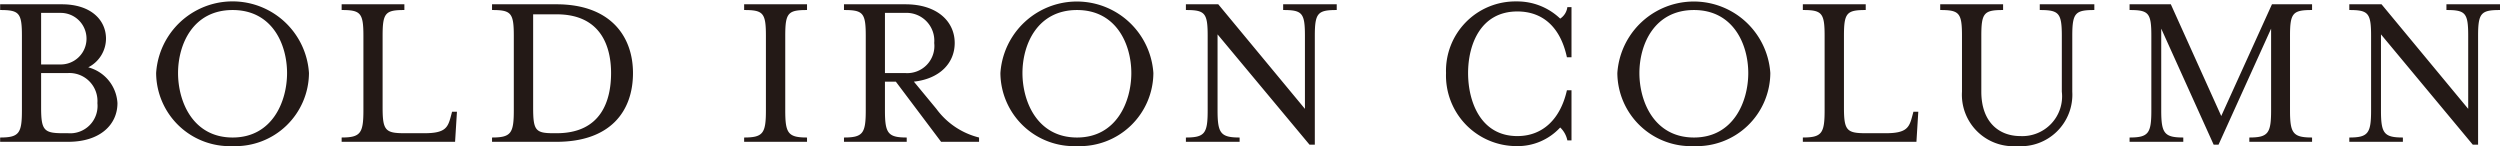 <svg xmlns="http://www.w3.org/2000/svg" width="174.53" height="10.2" viewBox="0 0 174.53 10.2">
  <defs>
    <style>
      .cls-1 {
        fill: #231916;
        fill-rule: evenodd;
      }
    </style>
  </defs>
  <path id="tech_01_shoulder" class="cls-1" d="M2497.18,17556.6c-1.33,0-1.53-.2-1.53-1.8v-2.4h1.88a1.957,1.957,0,0,1,2.05,2.1,1.909,1.909,0,0,1-2.05,2.1h-0.35Zm-1.53-4.8v-3.6h1.37a1.8,1.8,0,0,1,0,3.6h-1.37Zm-2.86,5.4h4.75c2.23,0,3.44-1.2,3.44-2.7a2.743,2.743,0,0,0-2.04-2.5,2.254,2.254,0,0,0,1.24-2c0-1.3-1.05-2.4-3.08-2.4h-4.31v0.4c1.33,0,1.52.2,1.52,1.8v5.2c0,1.6-.19,1.9-1.52,1.9v0.3Zm16.23,0.3a5.138,5.138,0,0,0,5.33-5.1,5.346,5.346,0,0,0-10.67,0A5.141,5.141,0,0,0,2509.02,17557.5Zm0-.6c-2.77,0-3.81-2.5-3.81-4.5s1.04-4.4,3.81-4.4,3.8,2.4,3.8,4.4S2511.78,17556.9,2509.02,17556.9Zm7.61,0.3h7.92l0.13-2.1h-0.34l-0.08.3c-0.21.8-.38,1.2-1.84,1.2h-1.41c-1.33,0-1.52-.2-1.52-1.8v-5c0-1.6.19-1.8,1.52-1.8v-0.4h-4.38v0.4c1.32,0,1.52.2,1.52,1.8v5.2c0,1.6-.2,1.9-1.52,1.9v0.3Zm10.5,0h4.5c3.73,0,5.34-2.1,5.34-4.8,0-2.6-1.61-4.8-5.34-4.8h-4.5v0.4c1.33,0,1.52.2,1.52,1.8v5.2c0,1.6-.19,1.9-1.52,1.9v0.3Zm4.29-.6c-1.26,0-1.42-.2-1.42-1.8v-6.5h1.64c3.13,0,3.8,2.3,3.8,4.1,0,1.9-.67,4.2-3.8,4.2h-0.22Zm13.31,0.6h4.39v-0.3c-1.33,0-1.52-.3-1.52-1.9v-5.2c0-1.6.19-1.8,1.52-1.8v-0.4h-4.39v0.4c1.33,0,1.52.2,1.52,1.8v5.2c0,1.6-.19,1.9-1.52,1.9v0.3Zm9.83-4.8v-4.2h1.41a1.941,1.941,0,0,1,2.03,2.1,1.894,1.894,0,0,1-2.03,2.1h-1.41Zm-2.86,4.8h4.38v-0.3c-1.32,0-1.52-.3-1.52-1.9v-2h0.76l3.16,4.2h2.65v-0.3a5.26,5.26,0,0,1-2.98-2l-1.57-1.9c1.81-.2,2.85-1.3,2.85-2.7,0-1.5-1.22-2.7-3.44-2.7h-4.29v0.4c1.33,0,1.52.2,1.52,1.8v5.2c0,1.6-.19,1.9-1.52,1.9v0.3Zm16.27,0.3a5.138,5.138,0,0,0,5.33-5.1,5.352,5.352,0,0,0-10.68,0A5.144,5.144,0,0,0,2567.97,17557.5Zm0-.6c-2.77,0-3.81-2.5-3.81-4.5s1.04-4.4,3.81-4.4c2.75,0,3.79,2.4,3.79,4.4S2570.72,17556.9,2567.97,17556.9Zm16.23,0.5h0.37v-7.6c0-1.6.21-1.8,1.53-1.8v-0.4h-3.74v0.4c1.33,0,1.52.2,1.52,1.8v5.1l-6.05-7.3h-2.26v0.4c1.33,0,1.52.2,1.52,1.8v5.2c0,1.6-.19,1.9-1.52,1.9v0.3h3.75v-0.3c-1.33,0-1.54-.3-1.54-1.9v-5.3Zm14.45,0.1a4.036,4.036,0,0,0,3.05-1.3,1.705,1.705,0,0,1,.5.9h0.29v-3.5h-0.32c-0.45,2-1.68,3.2-3.46,3.2-2.56,0-3.44-2.4-3.44-4.4s0.88-4.3,3.44-4.3c1.78,0,3.01,1.1,3.46,3.2h0.32v-3.5h-0.29a1.131,1.131,0,0,1-.5.8,4.335,4.335,0,0,0-3.05-1.2,4.843,4.843,0,0,0-4.92,5A4.927,4.927,0,0,0,2598.65,17557.5Zm12.39,0a5.138,5.138,0,0,0,5.33-5.1,5.352,5.352,0,0,0-10.68,0A5.144,5.144,0,0,0,2611.04,17557.5Zm0-.6c-2.77,0-3.81-2.5-3.81-4.5s1.04-4.4,3.81-4.4c2.75,0,3.79,2.4,3.79,4.4S2613.79,17556.9,2611.04,17556.9Zm7.6,0.3h7.93l0.13-2.1h-0.34l-0.08.3c-0.21.8-.39,1.2-1.84,1.2h-1.41c-1.33,0-1.52-.2-1.52-1.8v-5c0-1.6.19-1.8,1.52-1.8v-0.4h-4.39v0.4c1.33,0,1.52.2,1.52,1.8v5.2c0,1.6-.19,1.9-1.52,1.9v0.3Zm14.95,0.3a3.6,3.6,0,0,0,3.86-3.8v-3.9c0-1.6.21-1.8,1.54-1.8v-0.4h-3.81v0.4c1.33,0,1.54.2,1.54,1.8v3.9a2.775,2.775,0,0,1-2.89,3.1c-1.52,0-2.73-1-2.73-3.1v-3.9c0-1.6.19-1.8,1.52-1.8v-0.4h-4.39v0.4c1.33,0,1.52.2,1.52,1.8v3.9A3.592,3.592,0,0,0,2633.59,17557.5Zm13.73-.1h0.34l3.67-8.1v5.7c0,1.6-.2,1.9-1.52,1.9v0.3h4.38v-0.3c-1.34,0-1.54-.3-1.54-1.9v-5.2c0-1.6.2-1.8,1.54-1.8v-0.4h-2.8l-3.54,7.8-3.52-7.8h-2.88v0.4c1.33,0,1.52.2,1.52,1.8v5.2c0,1.6-.19,1.9-1.52,1.9v0.3h3.75v-0.3c-1.33,0-1.54-.3-1.54-1.9v-5.7Zm18.09,0h0.37v-7.6c0-1.6.21-1.8,1.54-1.8v-0.4h-3.75v0.4c1.33,0,1.52.2,1.52,1.8v5.1l-6.05-7.3h-2.25v0.4c1.32,0,1.52.2,1.52,1.8v5.2c0,1.6-.2,1.9-1.52,1.9v0.3h3.74v-0.3c-1.33,0-1.53-.3-1.53-1.9v-5.3Z" transform="translate(-2492.78 -17547.3)"/>
</svg>
